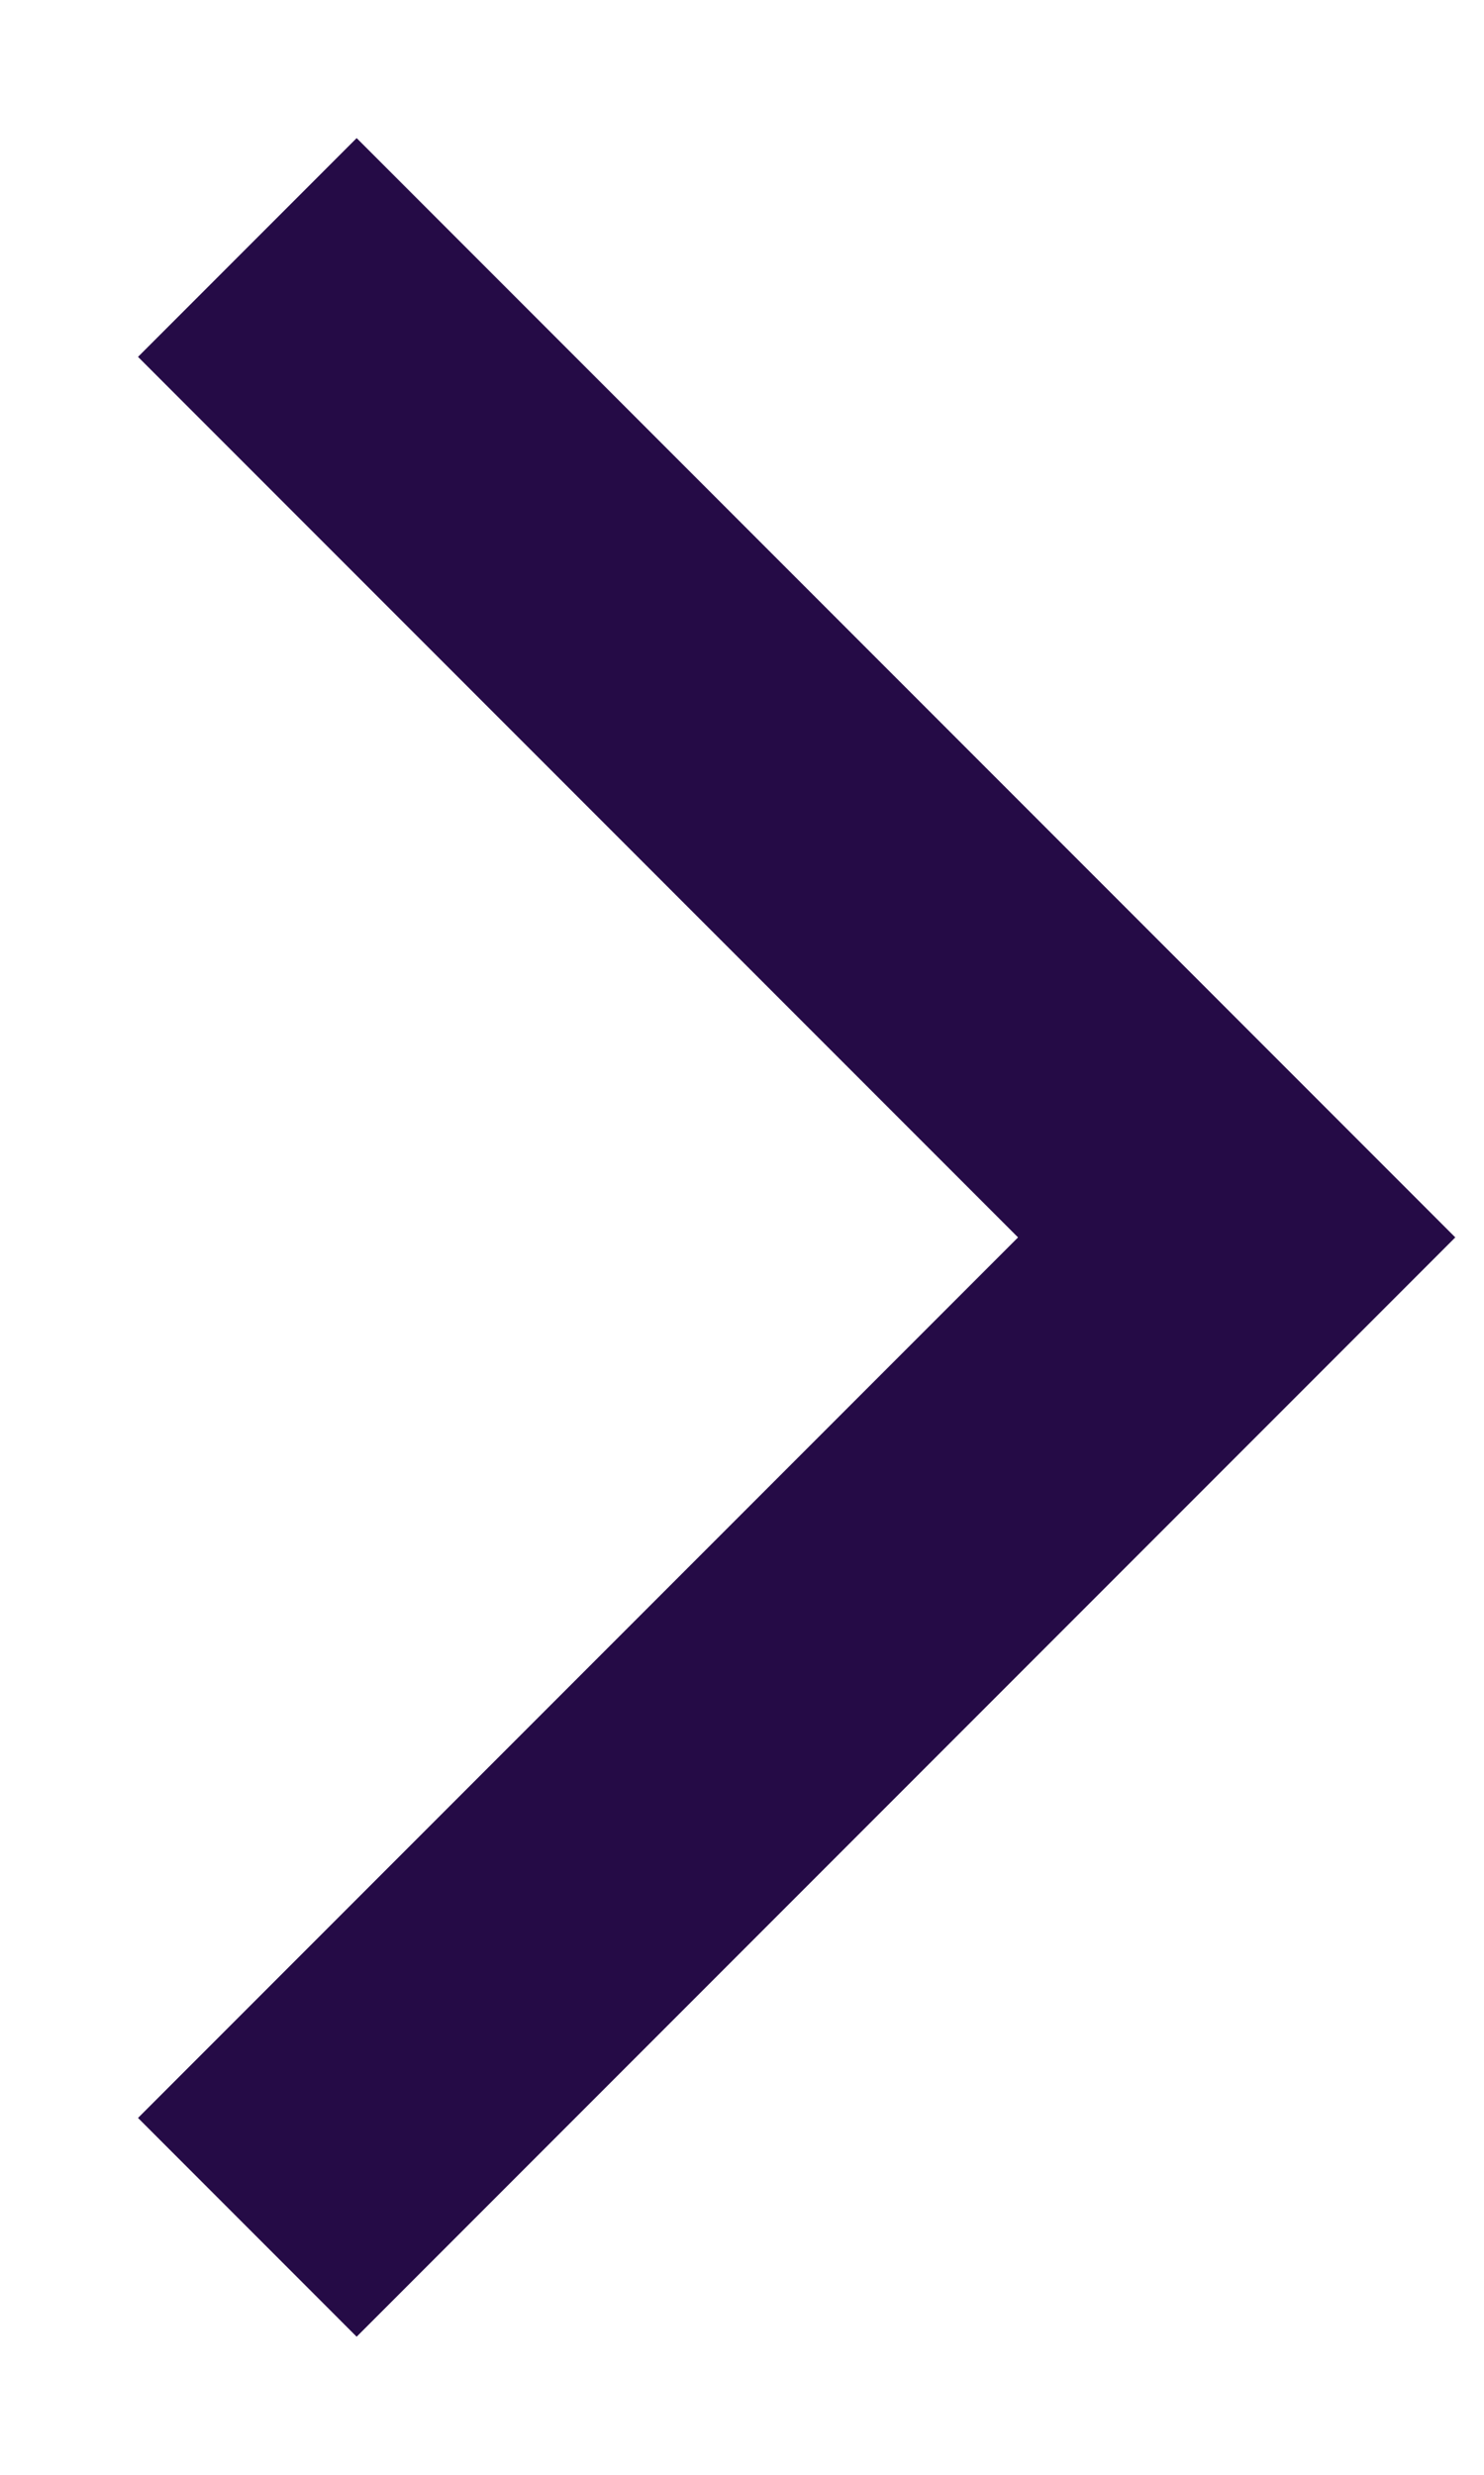 <svg xmlns="http://www.w3.org/2000/svg" width="6" height="10" viewBox="0 0 6 10"><g><g><g><path fill="none" stroke="#250b46" stroke-miterlimit="20" stroke-width="1.25" d="M1 1v0l4 4v0L1 9v0"/></g></g></g></svg>